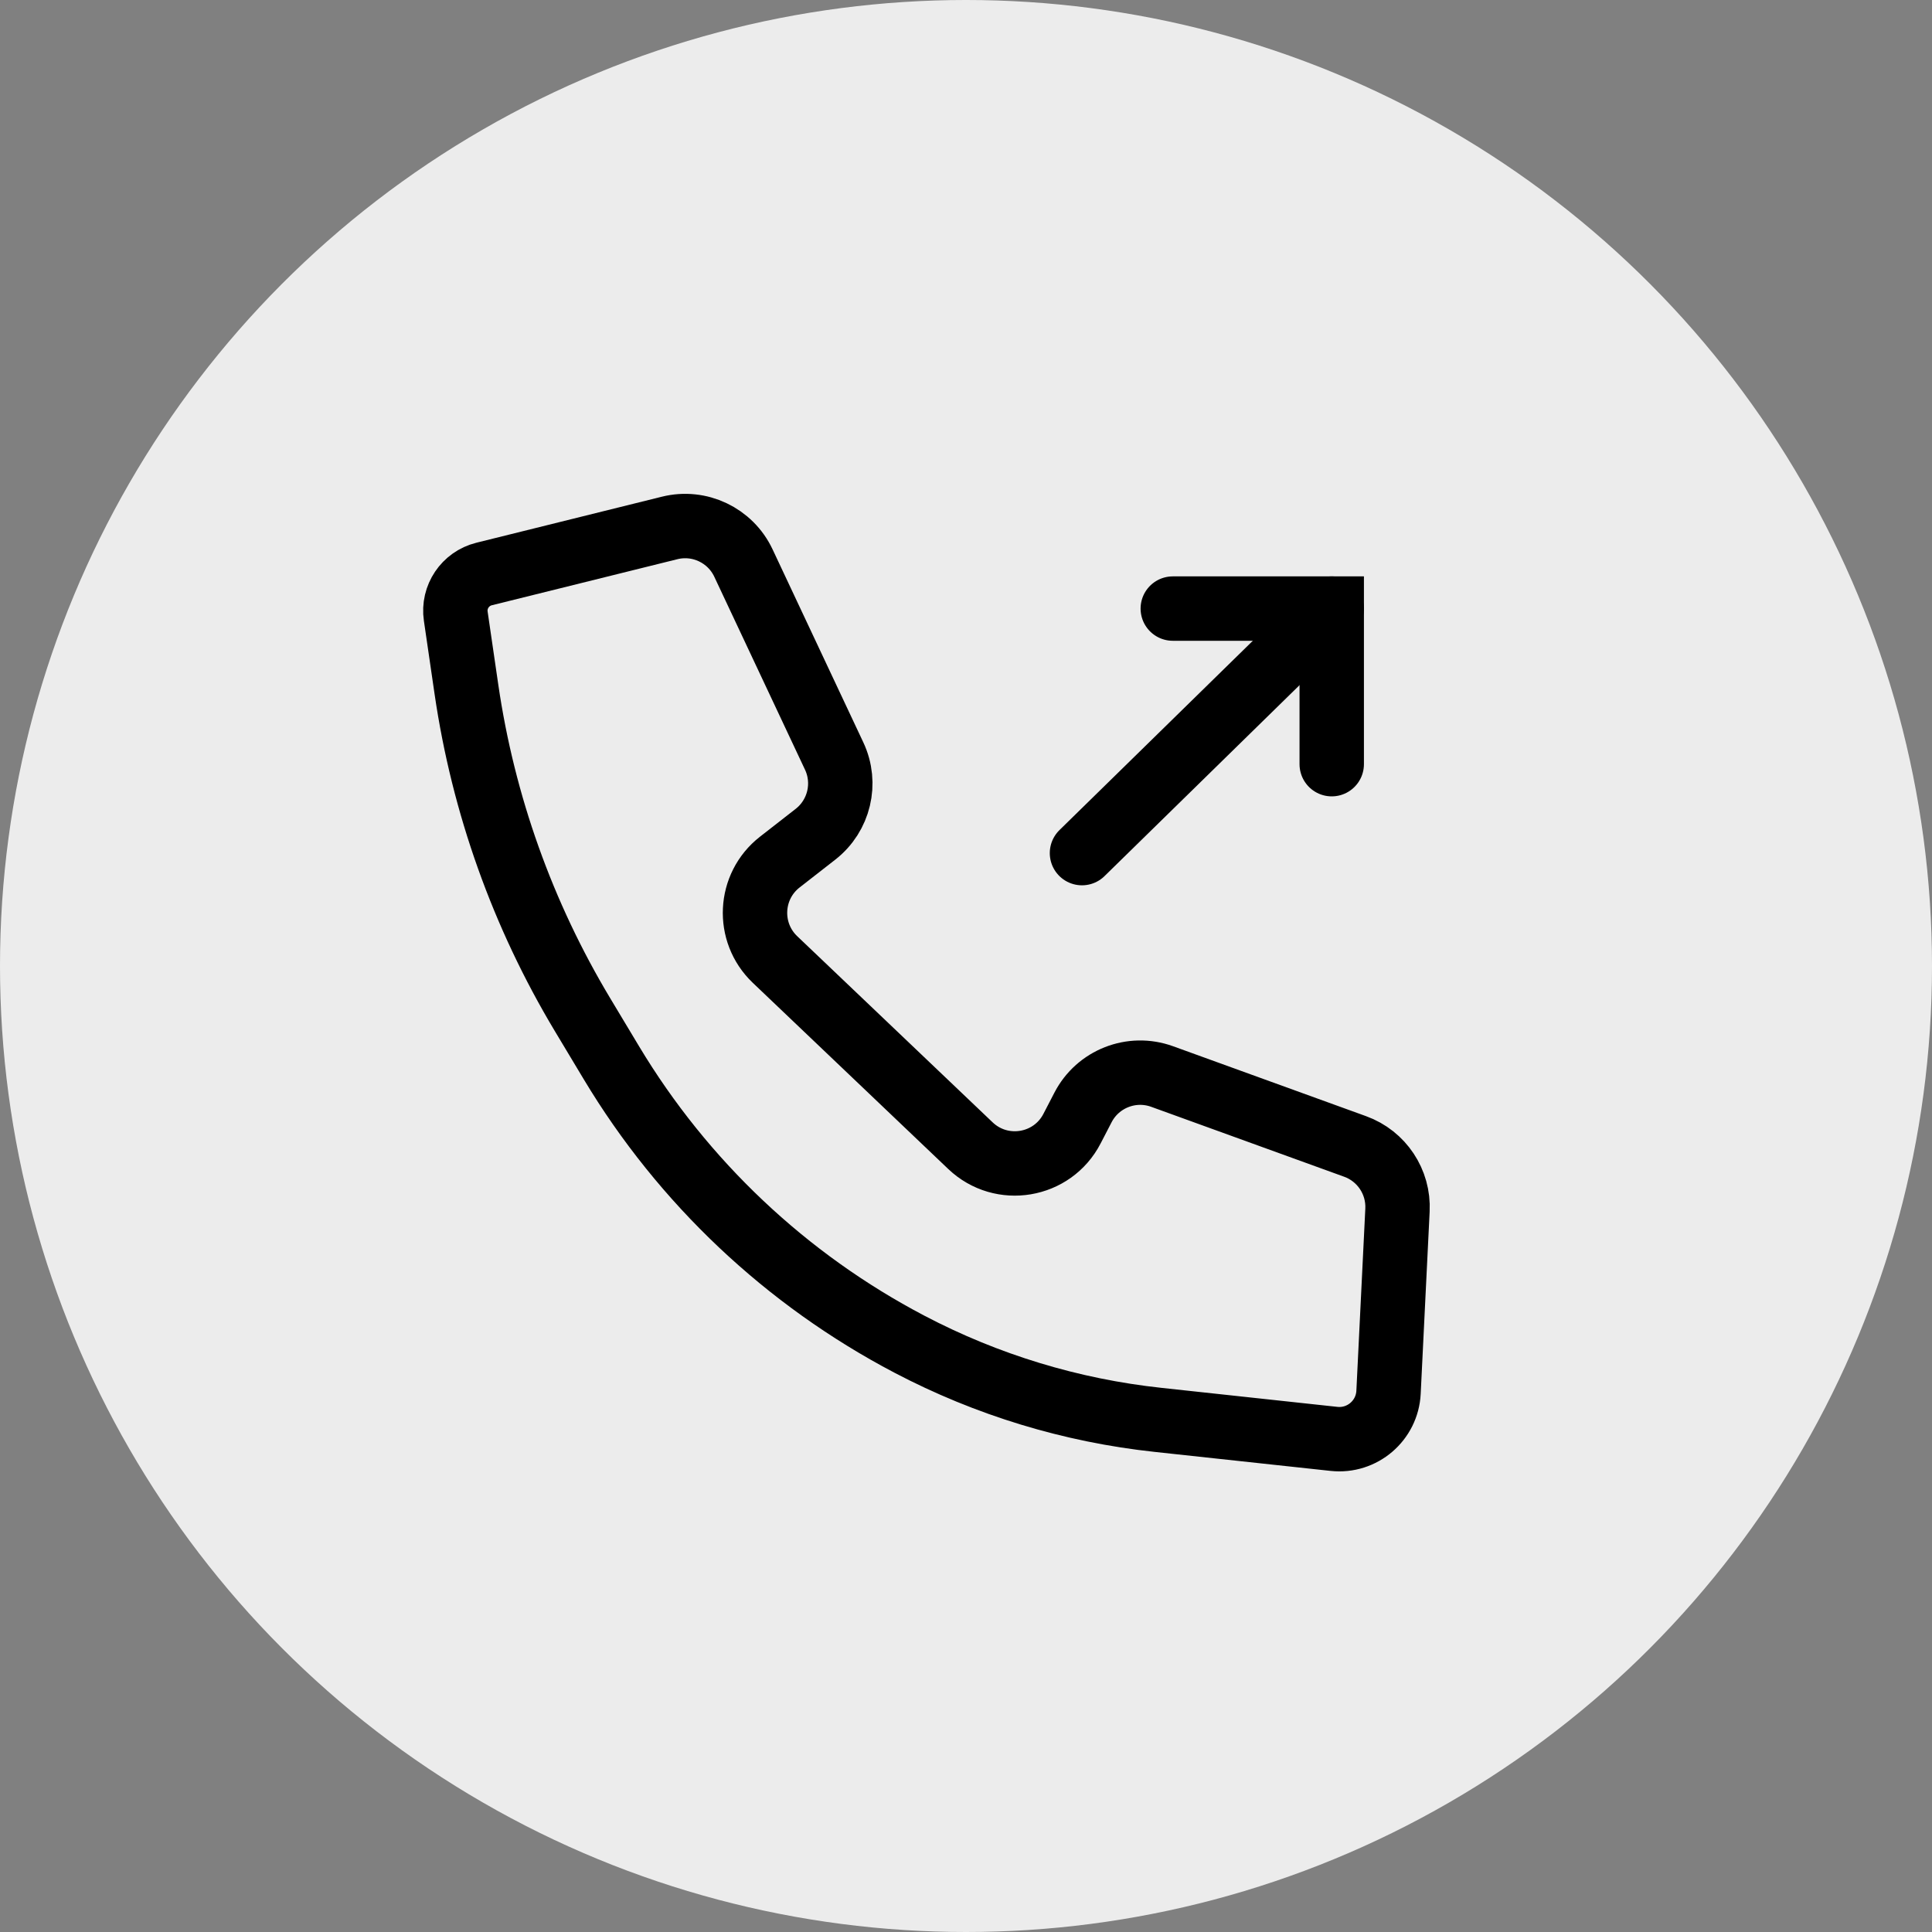 <svg width="30" height="30" viewBox="0 0 30 30" fill="none" xmlns="http://www.w3.org/2000/svg">
<rect x="0" y="0" width="30" height="30" fill="#808080" stroke="none"/>
<circle cx="15" cy="15" r="15" fill="#ECECEC"/>
<path d="M10.398 8.198L7.517 8.913C7.224 8.986 7.033 9.269 7.077 9.568L7.243 10.706C7.504 12.492 8.117 14.208 9.045 15.755L9.494 16.503C10.607 18.357 12.208 19.869 14.122 20.873C15.324 21.504 16.634 21.903 17.984 22.048L20.715 22.343C21.152 22.39 21.539 22.059 21.561 21.62L21.7 18.791C21.722 18.353 21.455 17.951 21.042 17.802L18.045 16.716C17.572 16.545 17.046 16.752 16.816 17.198L16.647 17.524C16.342 18.117 15.552 18.25 15.069 17.79L12.034 14.899C11.592 14.477 11.627 13.762 12.109 13.386L12.663 12.954C13.031 12.667 13.152 12.163 12.953 11.74L11.544 8.743C11.341 8.311 10.861 8.083 10.398 8.198Z" stroke="black"/>
<path d="M20.679 9.45L16.801 13.247" stroke="black" stroke-linecap="round"/>
<path d="M20.679 11.866L20.679 9.45L18.211 9.45" stroke="black" stroke-linecap="round"/>
</svg>
